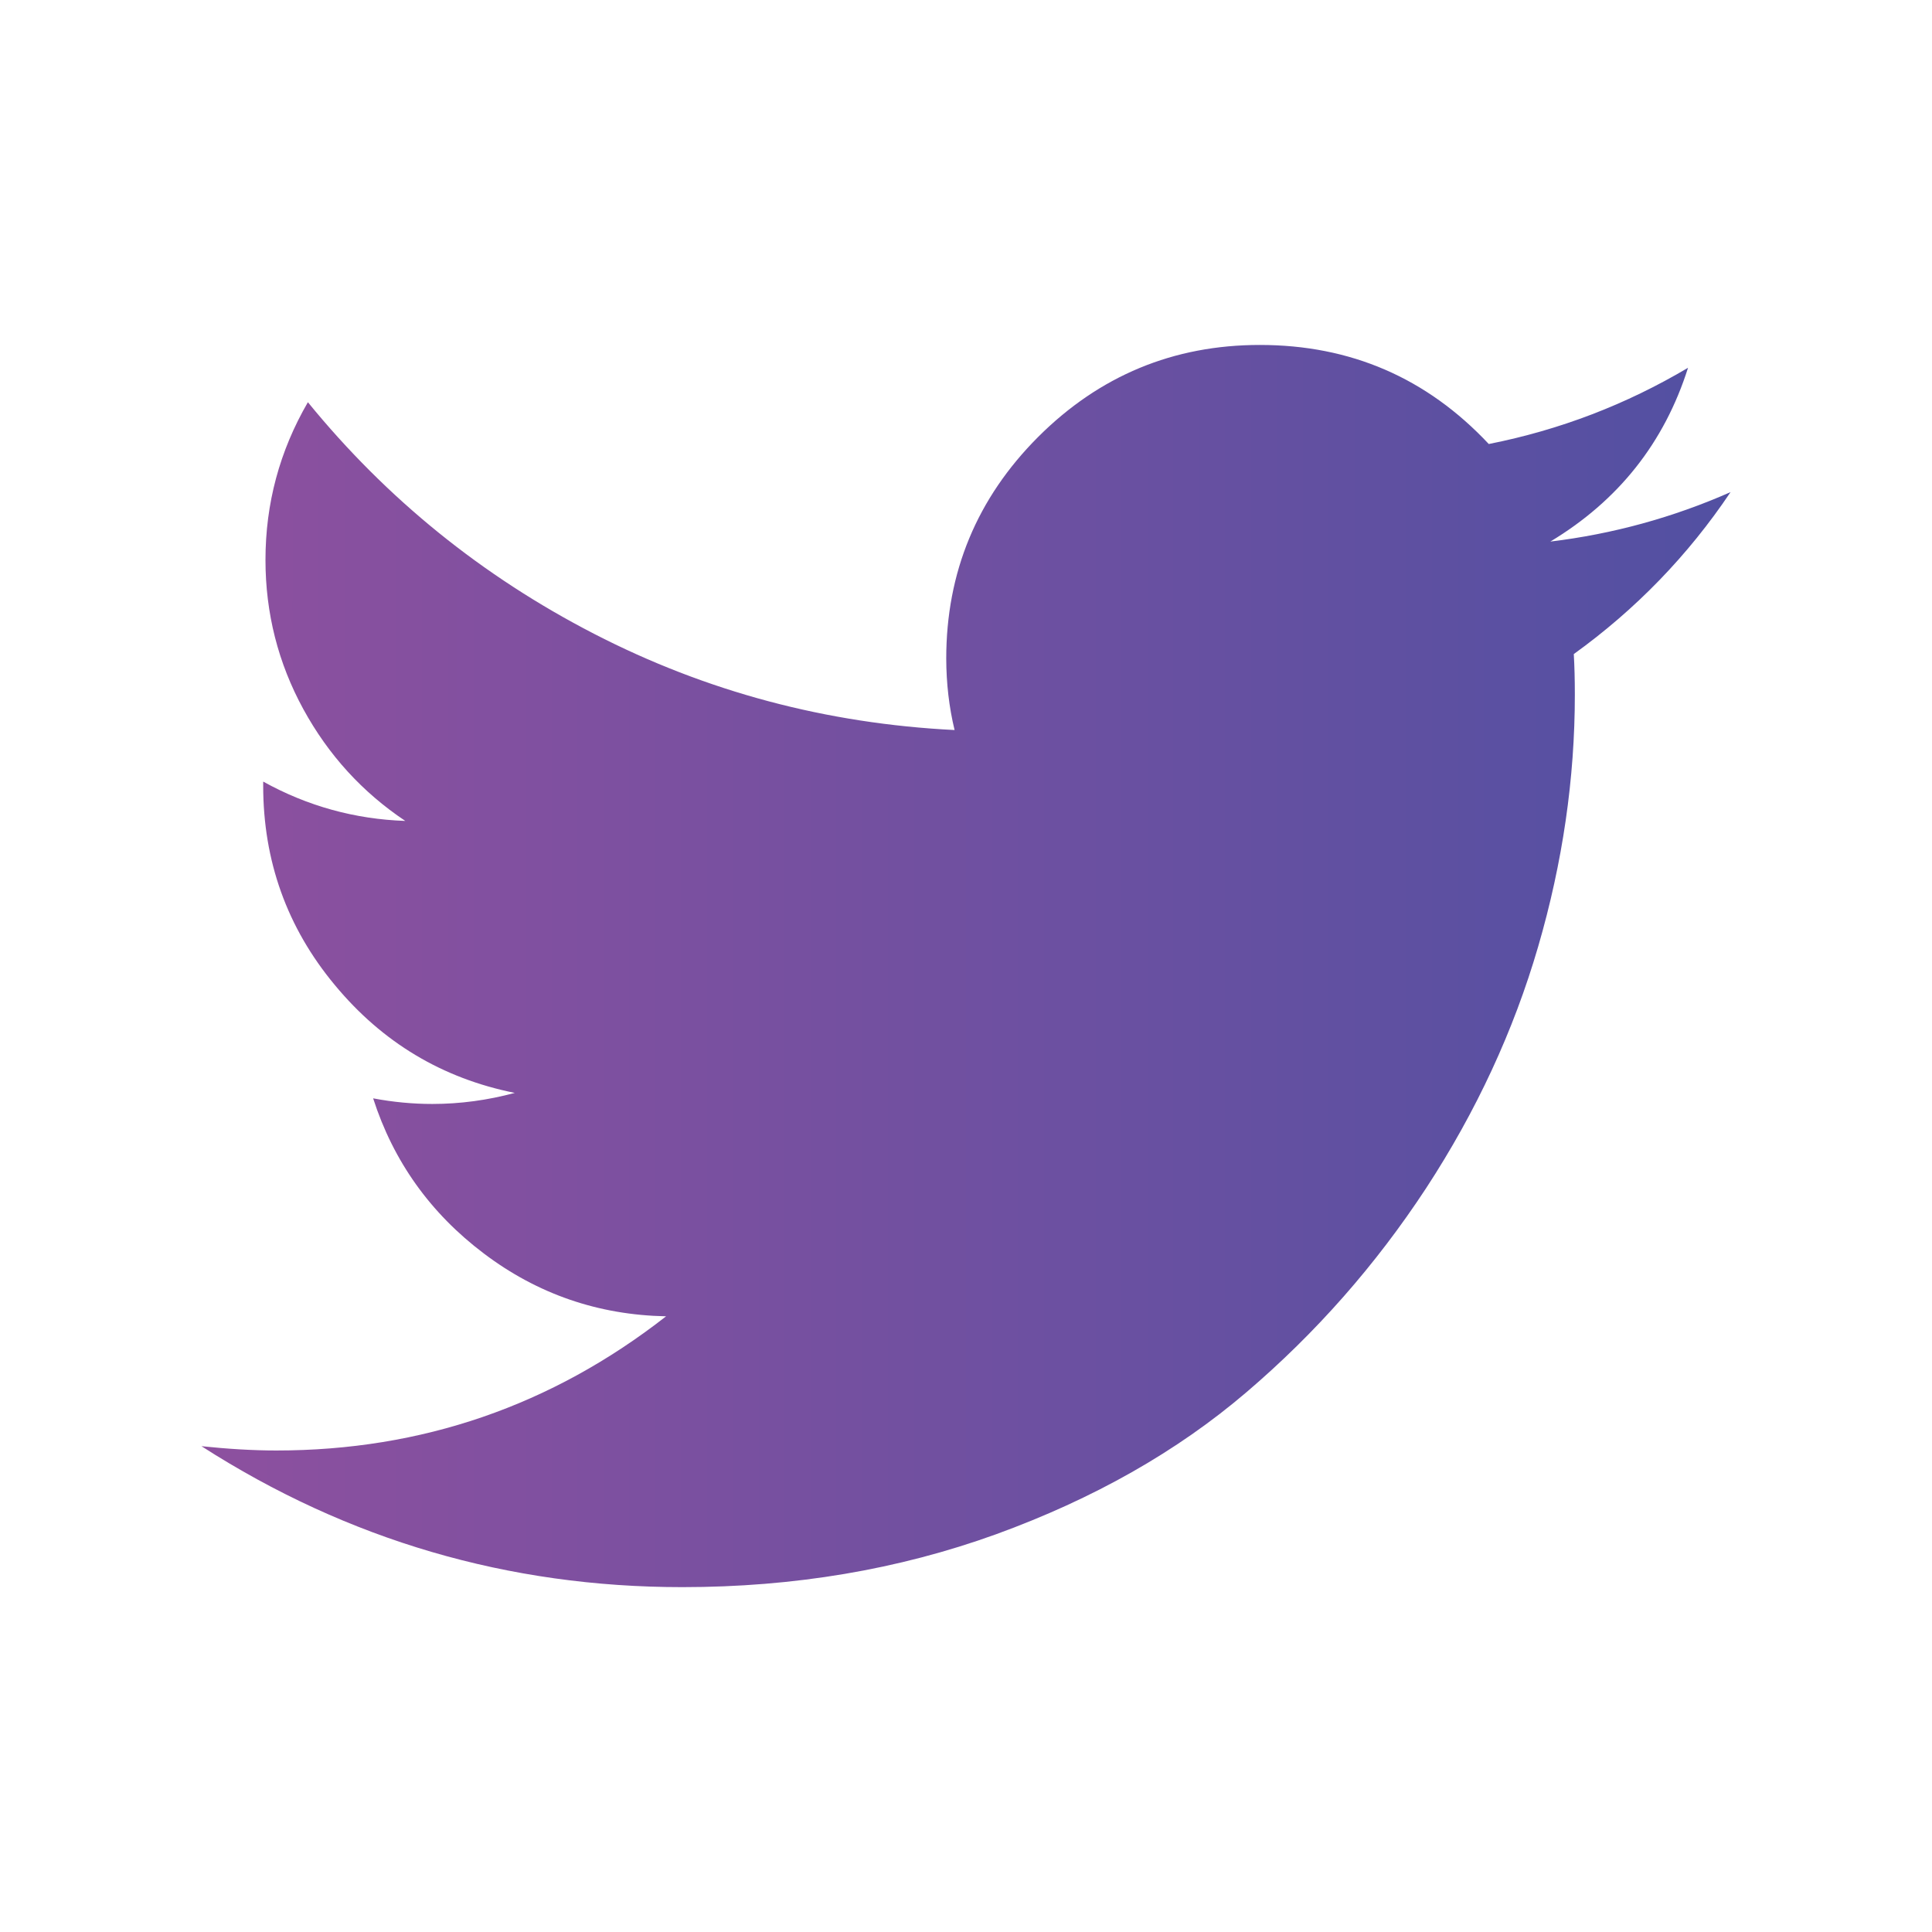 <?xml version="1.0" encoding="utf-8"?>
<!-- Generator: Adobe Illustrator 16.0.0, SVG Export Plug-In . SVG Version: 6.00 Build 0)  -->
<!DOCTYPE svg PUBLIC "-//W3C//DTD SVG 1.1//EN" "http://www.w3.org/Graphics/SVG/1.1/DTD/svg11.dtd">
<svg version="1.1" id="Layer_1" xmlns="http://www.w3.org/2000/svg" xmlns:xlink="http://www.w3.org/1999/xlink" x="0px" y="0px"
	 width="22px" height="22px" viewBox="0 0 22 22" enable-background="new 0 0 22 22" xml:space="preserve">
<linearGradient id="SVGID_1_" gradientUnits="userSpaceOnUse" x1="2.294" y1="11" x2="19.706" y2="11">
	<stop  offset="0" style="stop-color:#8D509F"/>
	<stop  offset="1" style="stop-color:#5250A2"/>
</linearGradient>
<path fill="url(#SVGID_1_)" d="M19.706,5.604c-0.484,0.721-1.08,1.336-1.785,1.844c0.008,0.137,0.012,0.291,0.012,0.463
	c0,0.954-0.139,1.912-0.418,2.869s-0.703,1.873-1.275,2.749c-0.574,0.875-1.255,1.649-2.046,2.324
	c-0.791,0.676-1.741,1.214-2.852,1.618c-1.112,0.402-2.301,0.602-3.572,0.602c-1.98,0-3.807-0.534-5.476-1.605
	c0.297,0.031,0.581,0.049,0.853,0.049c1.655,0,3.135-0.51,4.438-1.528c-0.771-0.015-1.464-0.253-2.075-0.715
	c-0.61-0.46-1.031-1.051-1.261-1.767c0.228,0.043,0.453,0.064,0.673,0.064c0.319,0,0.633-0.043,0.94-0.126
	c-0.823-0.165-1.507-0.573-2.05-1.229c-0.544-0.654-0.815-1.413-0.815-2.27V8.9C3.502,9.18,4.042,9.328,4.615,9.348
	C4.126,9.021,3.74,8.598,3.454,8.075C3.168,7.551,3.023,6.984,3.023,6.376c0-0.643,0.161-1.241,0.483-1.796
	c0.897,1.1,1.982,1.979,3.258,2.637S9.409,8.24,10.87,8.313c-0.063-0.261-0.094-0.53-0.095-0.813c0-0.984,0.349-1.826,1.047-2.525
	c0.698-0.697,1.54-1.047,2.524-1.047c1.033,0,1.901,0.375,2.607,1.128c0.809-0.16,1.564-0.45,2.269-0.868
	c-0.271,0.855-0.794,1.513-1.568,1.979C18.366,6.081,19.05,5.893,19.706,5.604z"/>
</svg>
